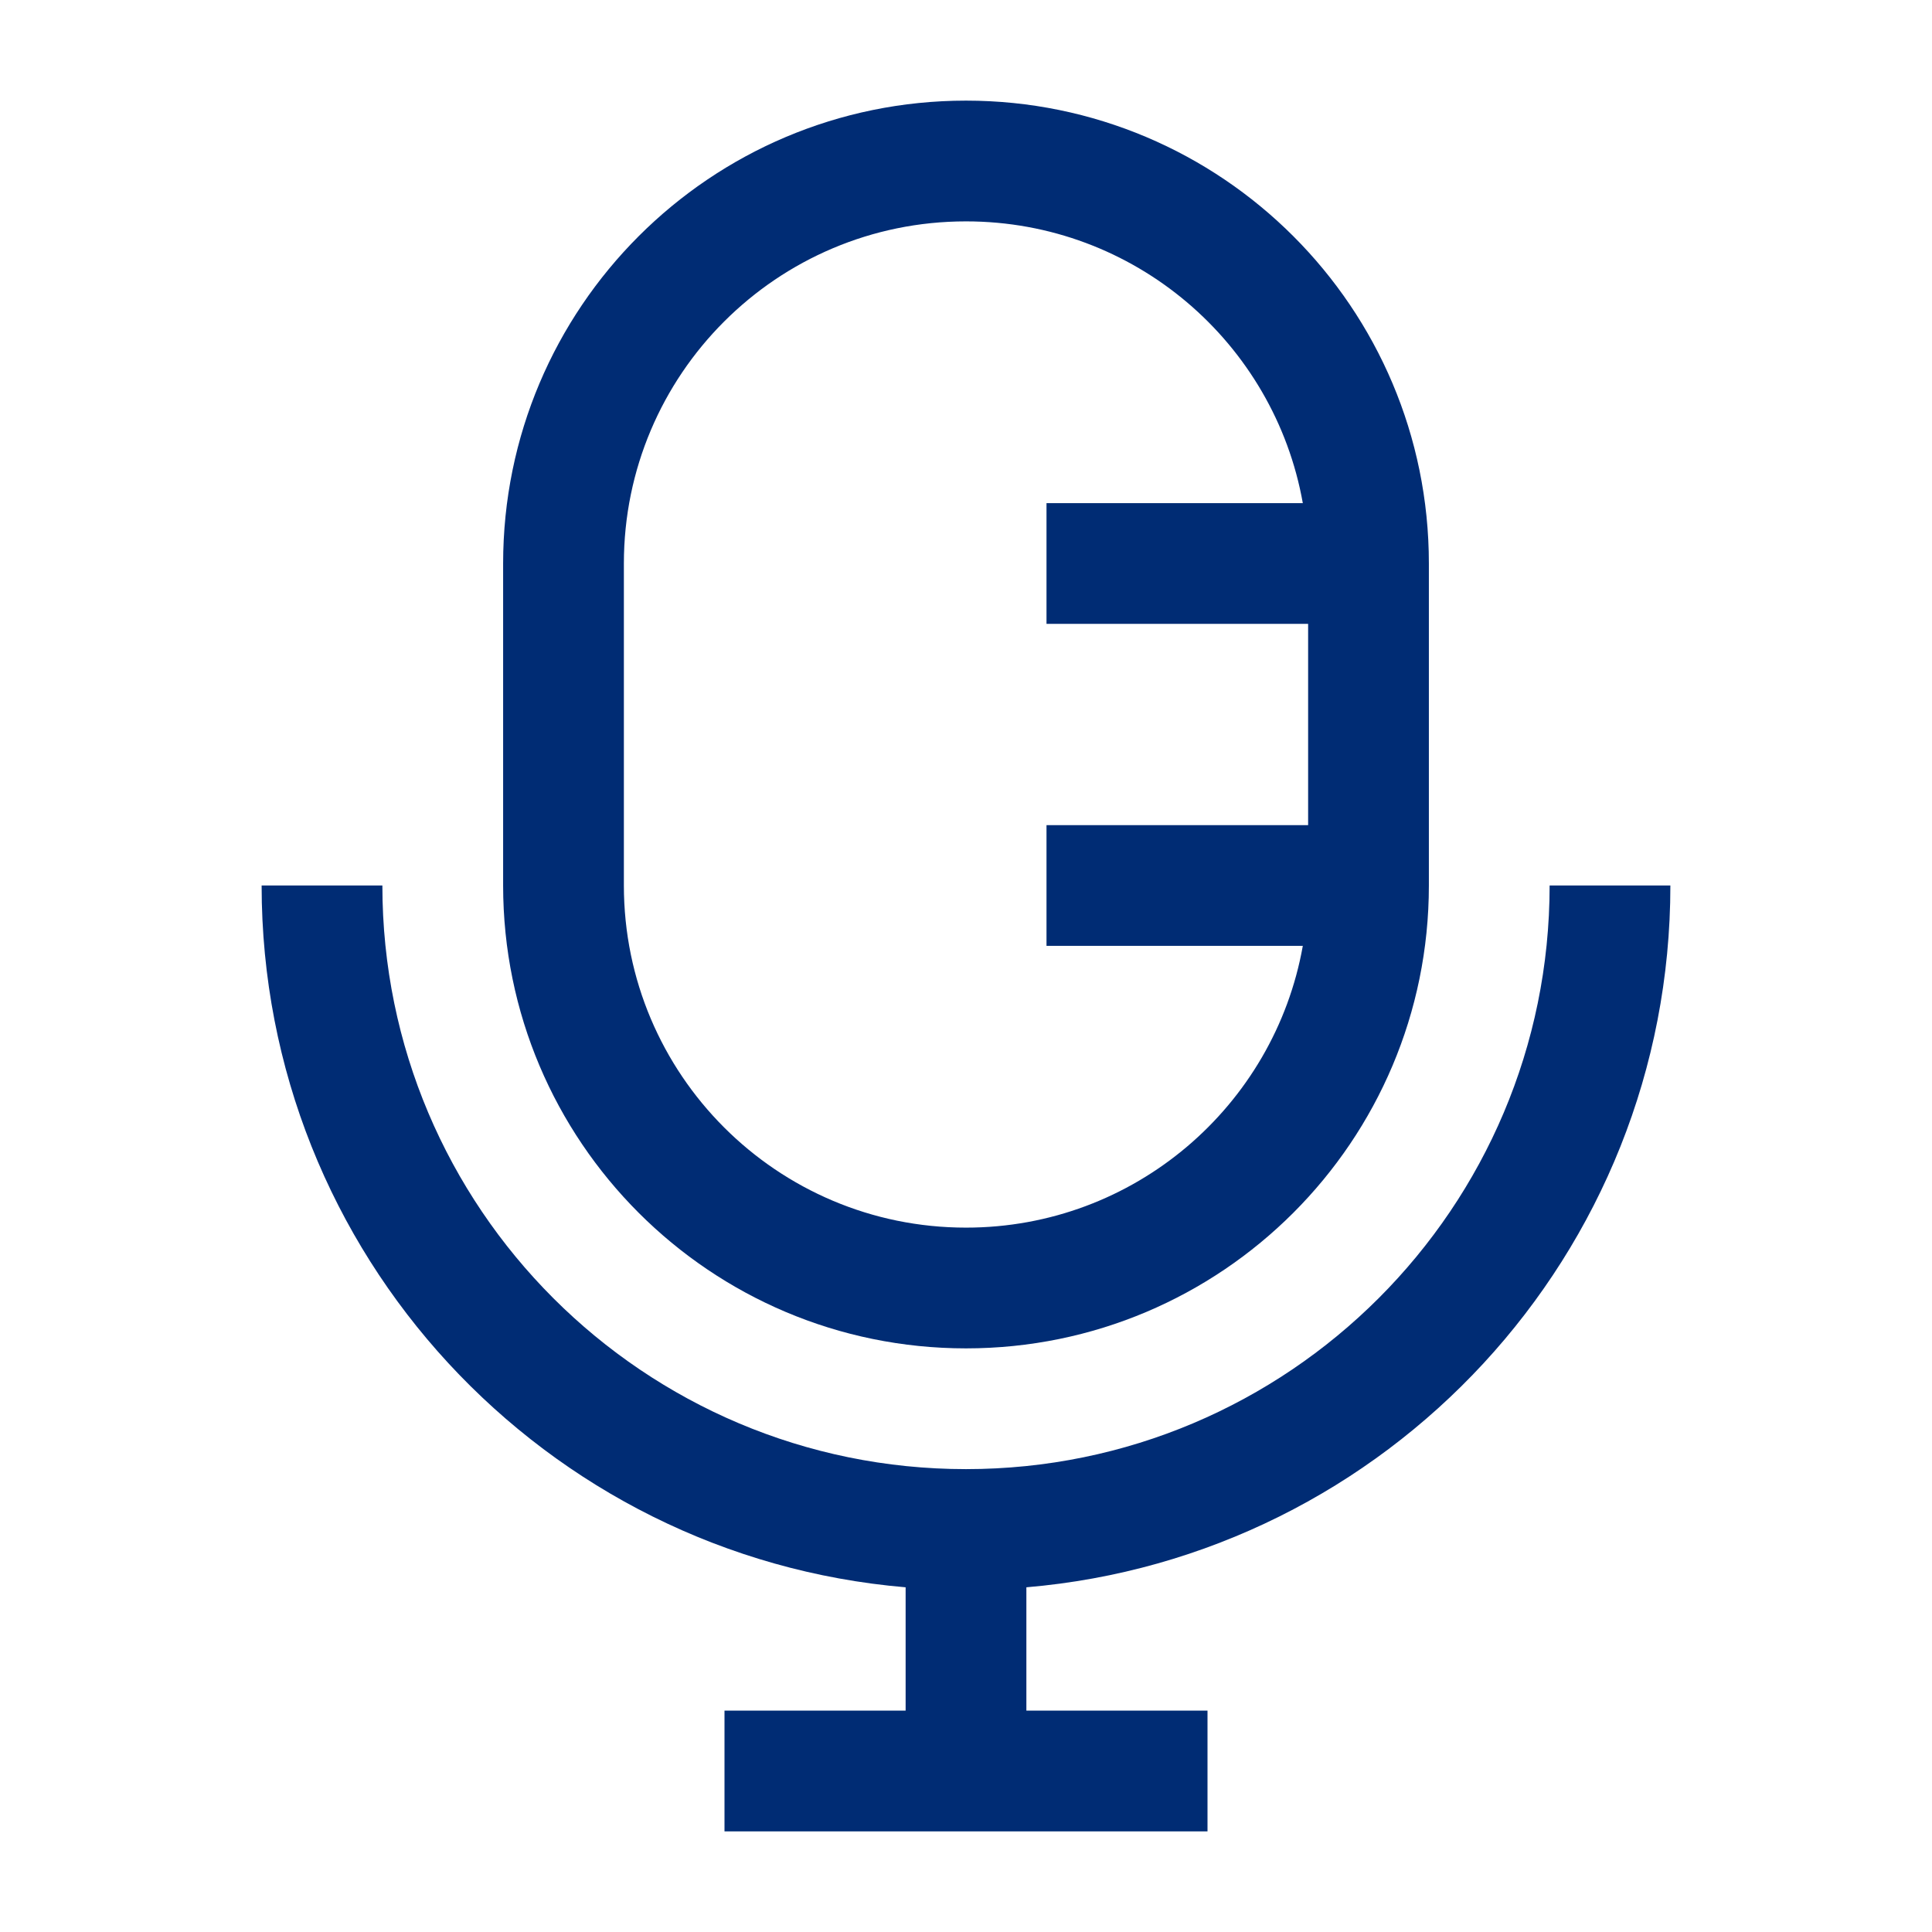 <svg xmlns="http://www.w3.org/2000/svg" width="24" height="24" viewBox="0 0 24 24" fill="none"><path fill-rule="evenodd" clip-rule="evenodd" d="M6.25 7C6.25 3.824 8.824 1.25 12 1.25C15.176 1.25 17.75 3.824 17.75 7V11C17.75 14.176 15.176 16.75 12 16.75C8.824 16.75 6.25 14.176 6.25 11V7ZM12 2.75C9.653 2.75 7.75 4.653 7.75 7V11C7.75 13.347 9.653 15.25 12 15.25C14.091 15.25 15.83 13.739 16.184 11.75H13V10.25H16.25V7.75H13V6.25H16.184C15.83 4.26 14.091 2.75 12 2.75Z" fill="#002C74"></path><path d="M3.25 11C3.25 15.58 6.769 19.338 11.25 19.718V21.25H9V22.75H15V21.25H12.75V19.718C17.231 19.338 20.75 15.58 20.75 11H19.25C19.25 15.004 16.004 18.25 12 18.25C7.996 18.25 4.75 15.004 4.75 11H3.25Z" fill="#002C74"></path></svg>